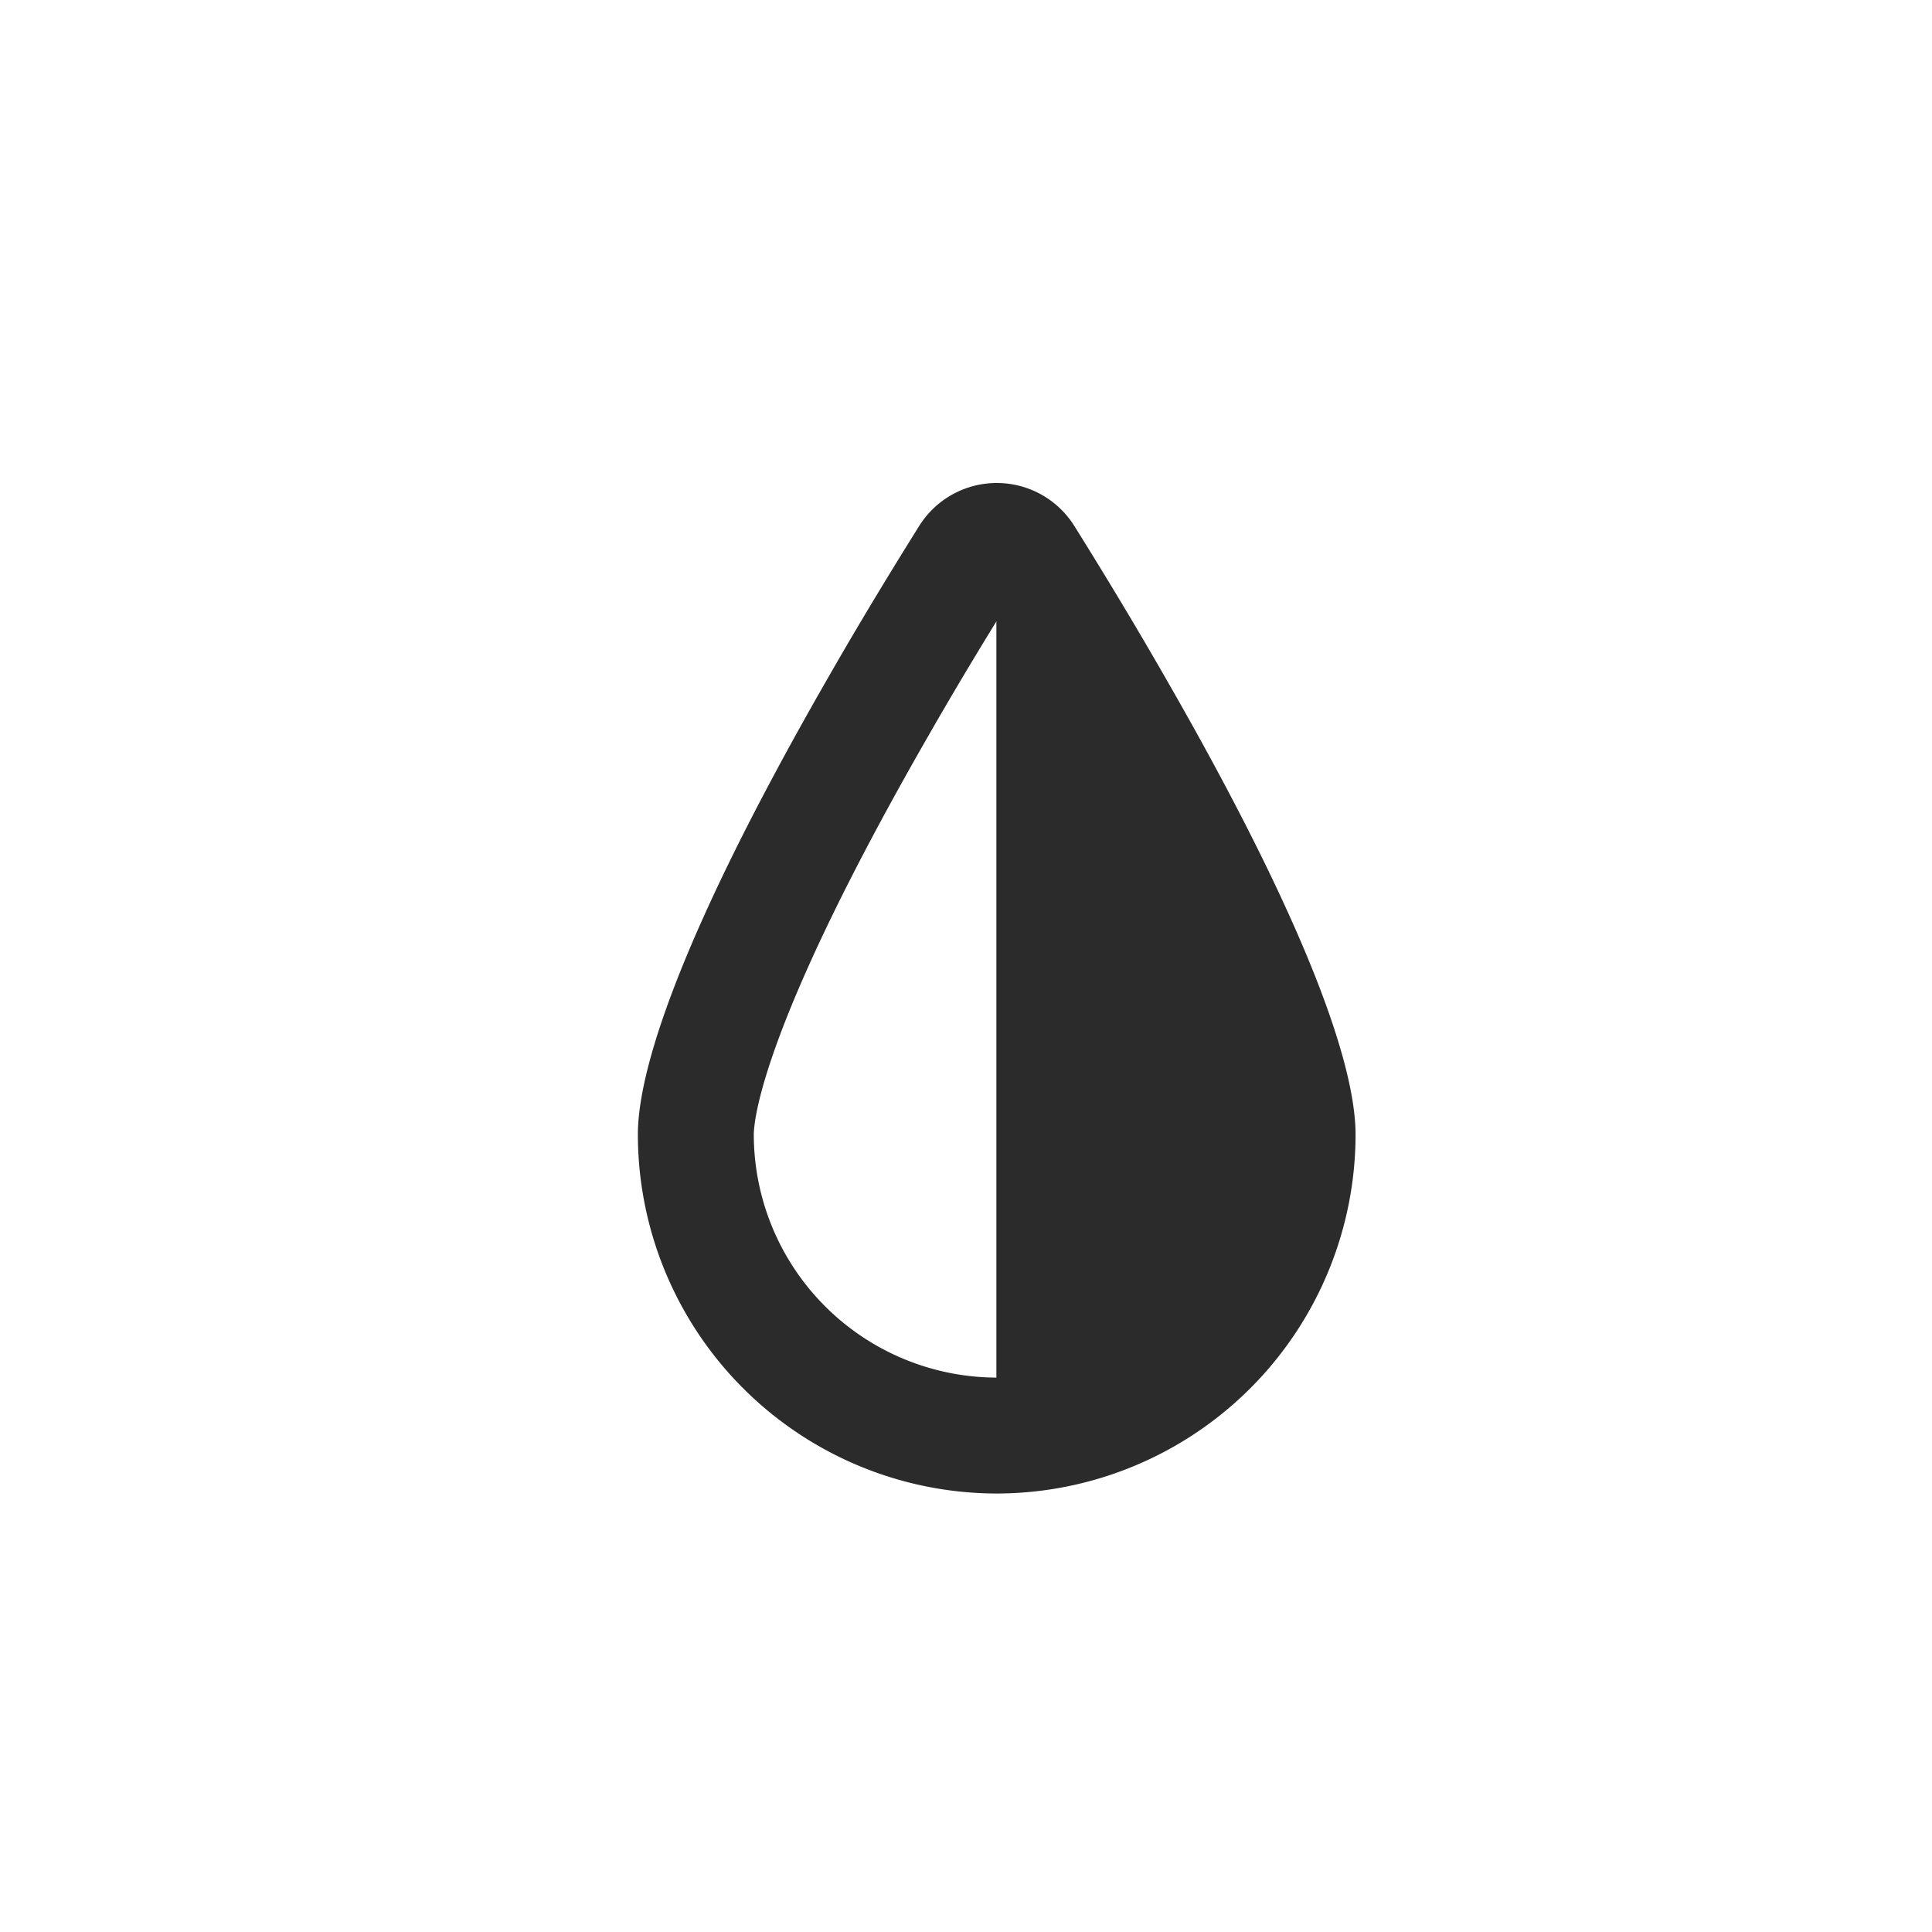 <svg xmlns="http://www.w3.org/2000/svg" width="25" height="25" viewBox="0 0 25 25">
  <g id="ico-acc-monocromatico-n" transform="translate(22183 21339)">
    <circle id="Elipse_70" data-name="Elipse 70" cx="12.5" cy="12.5" r="12.5" transform="translate(-22183 -21339)" fill="#f5f5f5" opacity="0"/>
    <g id="Grupo_1374" data-name="Grupo 1374" transform="translate(-22479.107 -21869)">
      <path id="Trazado_655" data-name="Trazado 655" d="M601.29,255.092A3.9,3.9,0,0,1,597.4,251.2c0-.43.23-1.83,2.357-5.533.4-.7.805-1.365,1.167-1.944a.434.434,0,0,1,.74,0c.362.579.766,1.245,1.166,1.944,2.128,3.7,2.357,5.1,2.357,5.533A3.9,3.9,0,0,1,601.29,255.092Z" transform="translate(-292.289 293.484)" fill="none" stroke="#2b2b2b" stroke-linecap="round" stroke-linejoin="round" stroke-width="1.5"/>
      <path id="Trazado_658" data-name="Trazado 658" d="M309,537v11.7l2.128-.646,1.441-1.508a5,5,0,0,0,.494-1.43,17.42,17.42,0,0,0-.494-2.225l-1.088-2.033-1.049-2.252Z" fill="#2b2b2b"/>
    </g>
  </g>
</svg>
